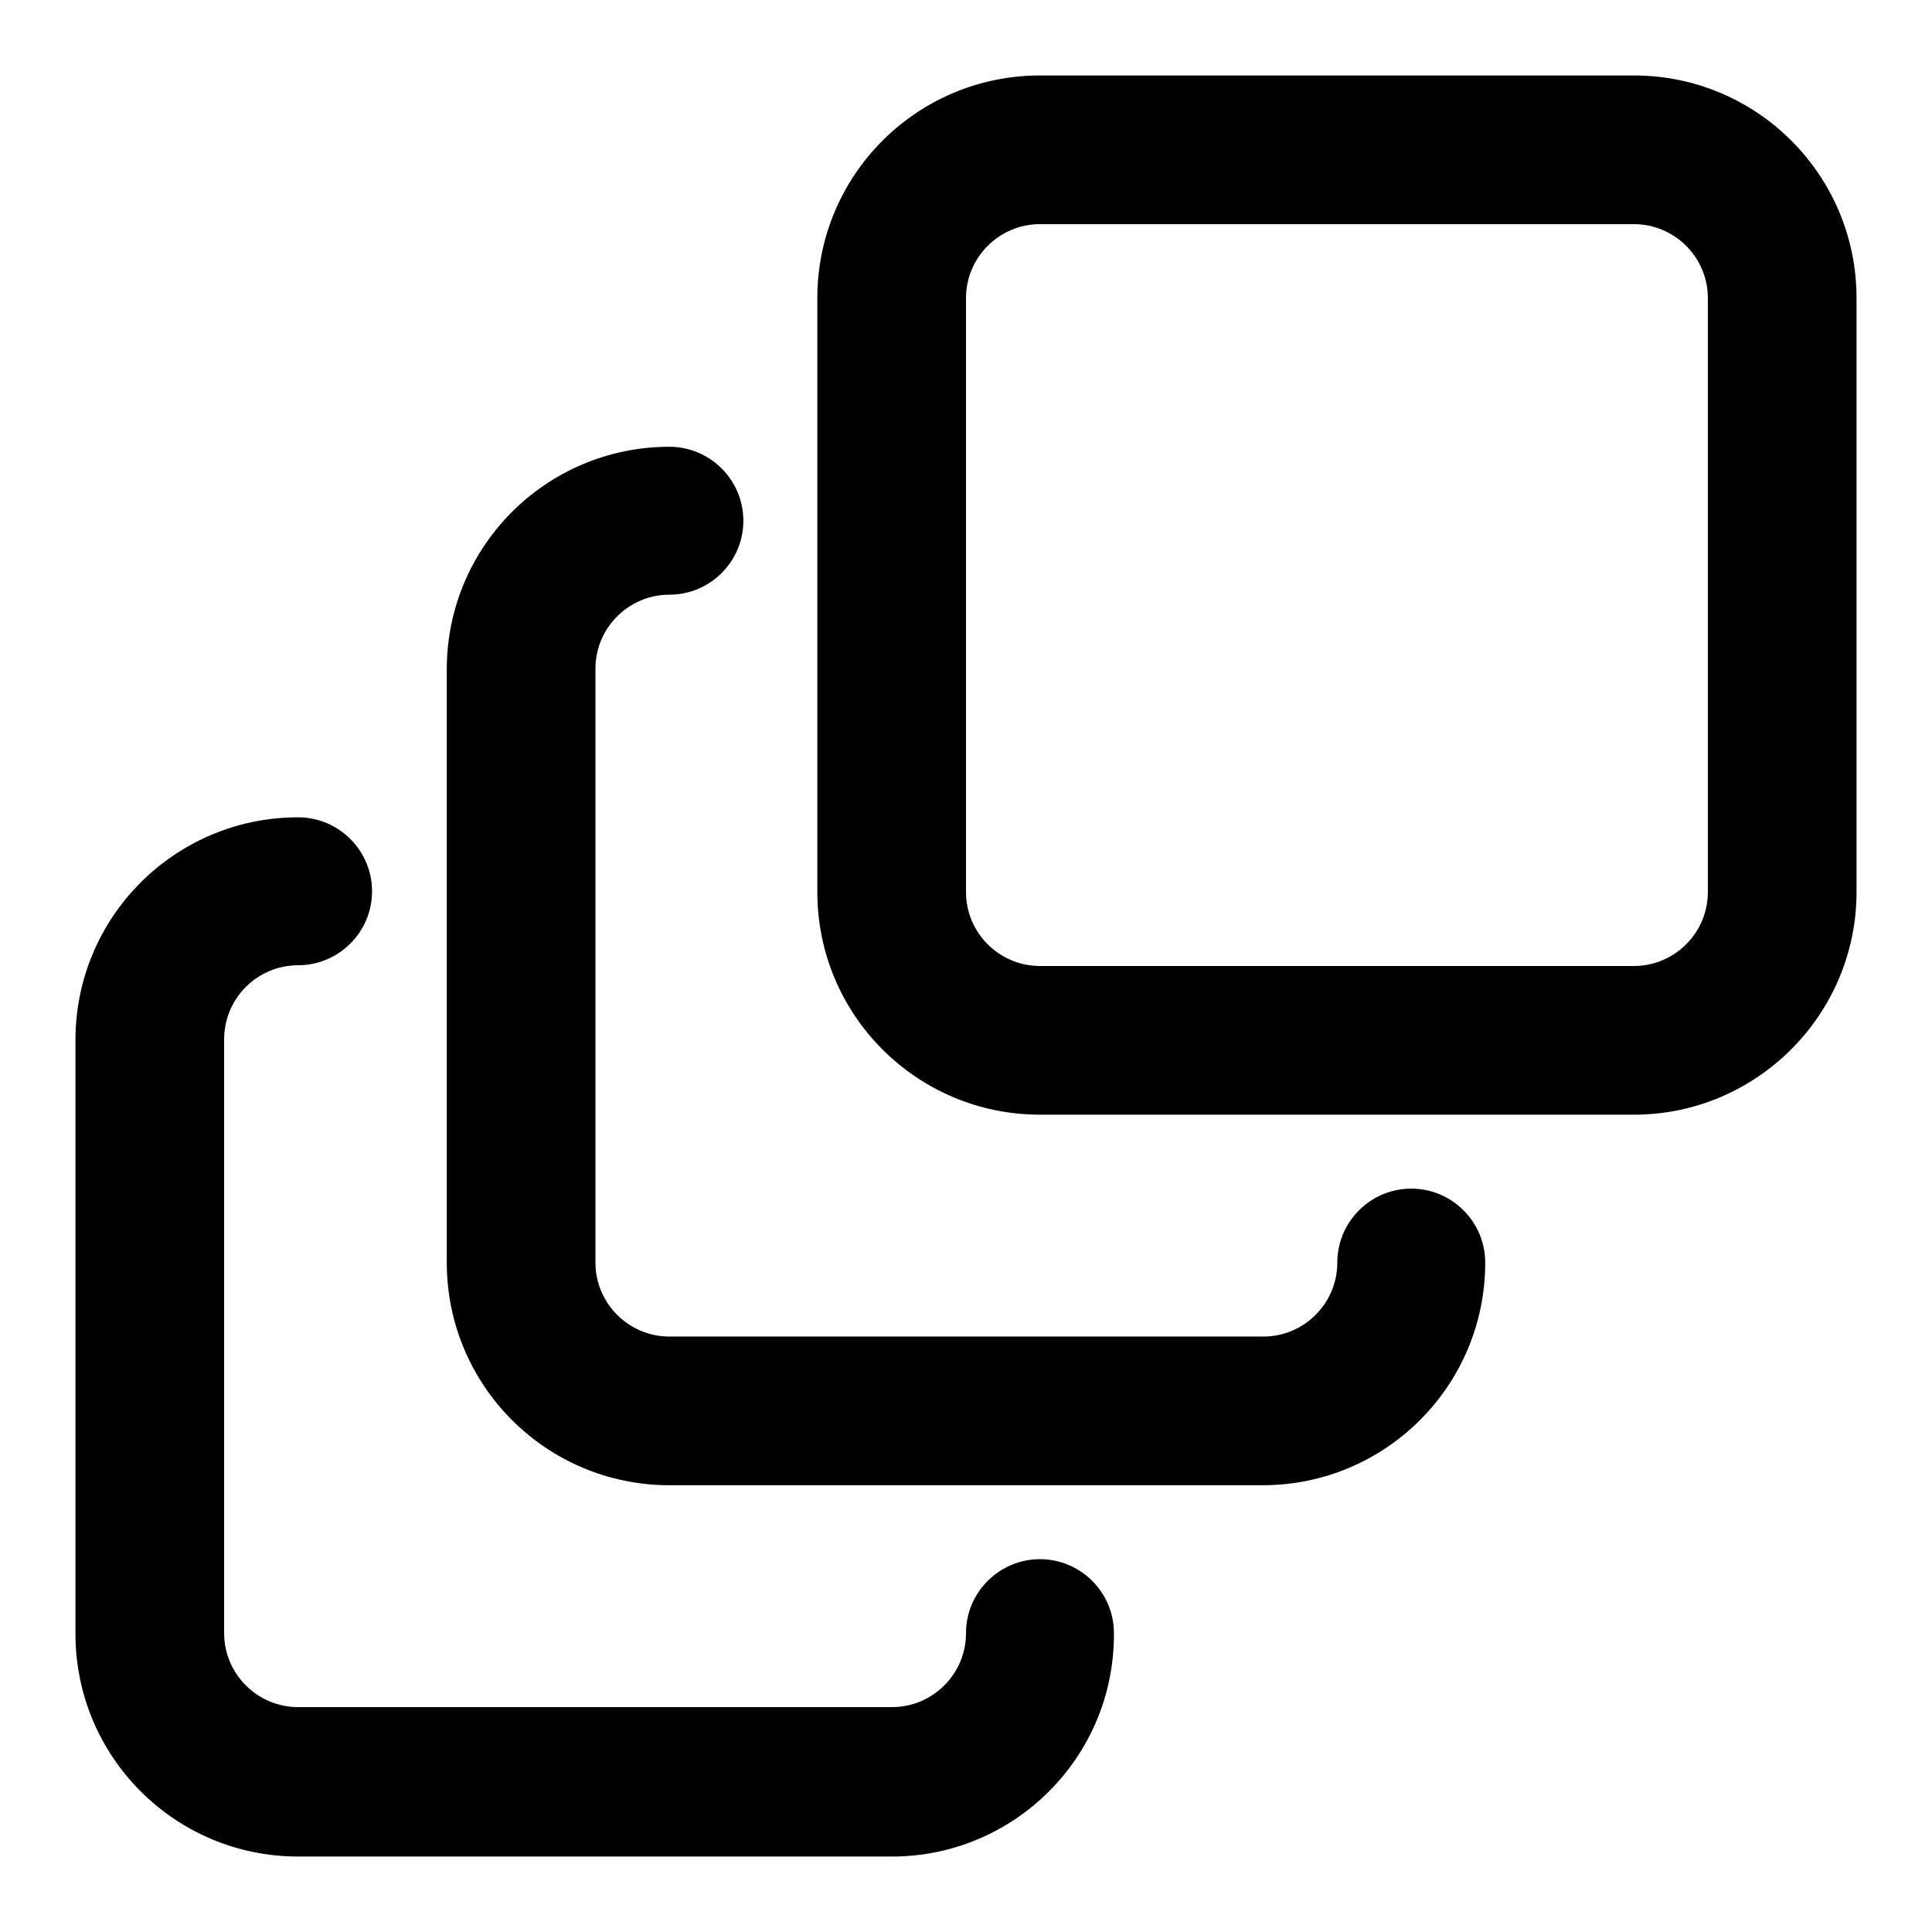 <?xml version="1.0" encoding="utf-8"?>
<!-- Svg Vector Icons : http://www.onlinewebfonts.com/icon -->
<!DOCTYPE svg PUBLIC "-//W3C//DTD SVG 1.1//EN" "http://www.w3.org/Graphics/SVG/1.1/DTD/svg11.dtd">
<svg version="1.1" xmlns="http://www.w3.org/2000/svg" xmlns:xlink="http://www.w3.org/1999/xlink" x="0px" y="0px" viewBox="0 0 256 256" enable-background="new 0 0 256 256" xml:space="preserve">
<g> <path fill="#000000" d="M216.5,147.7h-78.7c-16.3,0-29.5-13.2-29.5-29.5V39.5c0-16.3,13.2-29.5,29.5-29.5h78.7 c16.3,0,29.5,13.2,29.5,29.5v78.7C246,134.4,232.8,147.7,216.5,147.7 M137.8,29.7c-5.4,0-9.8,4.4-9.8,9.8v78.7 c0,5.4,4.4,9.8,9.8,9.8h78.7c5.4,0,9.8-4.4,9.8-9.8V39.5c0-5.4-4.4-9.8-9.8-9.8H137.8z M118.2,246H39.5C23.2,246,10,232.8,10,216.5 v-78.7c0-16.3,13.2-29.5,29.5-29.5c5.4,0,9.8,4.4,9.8,9.8c0,5.4-4.4,9.8-9.8,9.8c-5.4,0-9.8,4.4-9.8,9.8v78.7 c0,5.4,4.4,9.8,9.8,9.8h78.7c5.4,0,9.8-4.4,9.8-9.8c0-5.4,4.4-9.8,9.8-9.8s9.8,4.4,9.8,9.8C147.7,232.8,134.4,246,118.2,246  M167.3,196.8H88.7c-16.3,0-29.5-13.2-29.5-29.5V88.7c0-16.3,13.2-29.5,29.5-29.5c5.4,0,9.8,4.4,9.8,9.8c0,5.4-4.4,9.8-9.8,9.8 c-5.4,0-9.8,4.4-9.8,9.8v78.7c0,5.4,4.4,9.8,9.8,9.8h78.7c5.4,0,9.8-4.4,9.8-9.8c0-5.4,4.4-9.8,9.8-9.8c5.4,0,9.8,4.4,9.8,9.8 C196.8,183.6,183.6,196.8,167.3,196.8"/></g>
</svg>